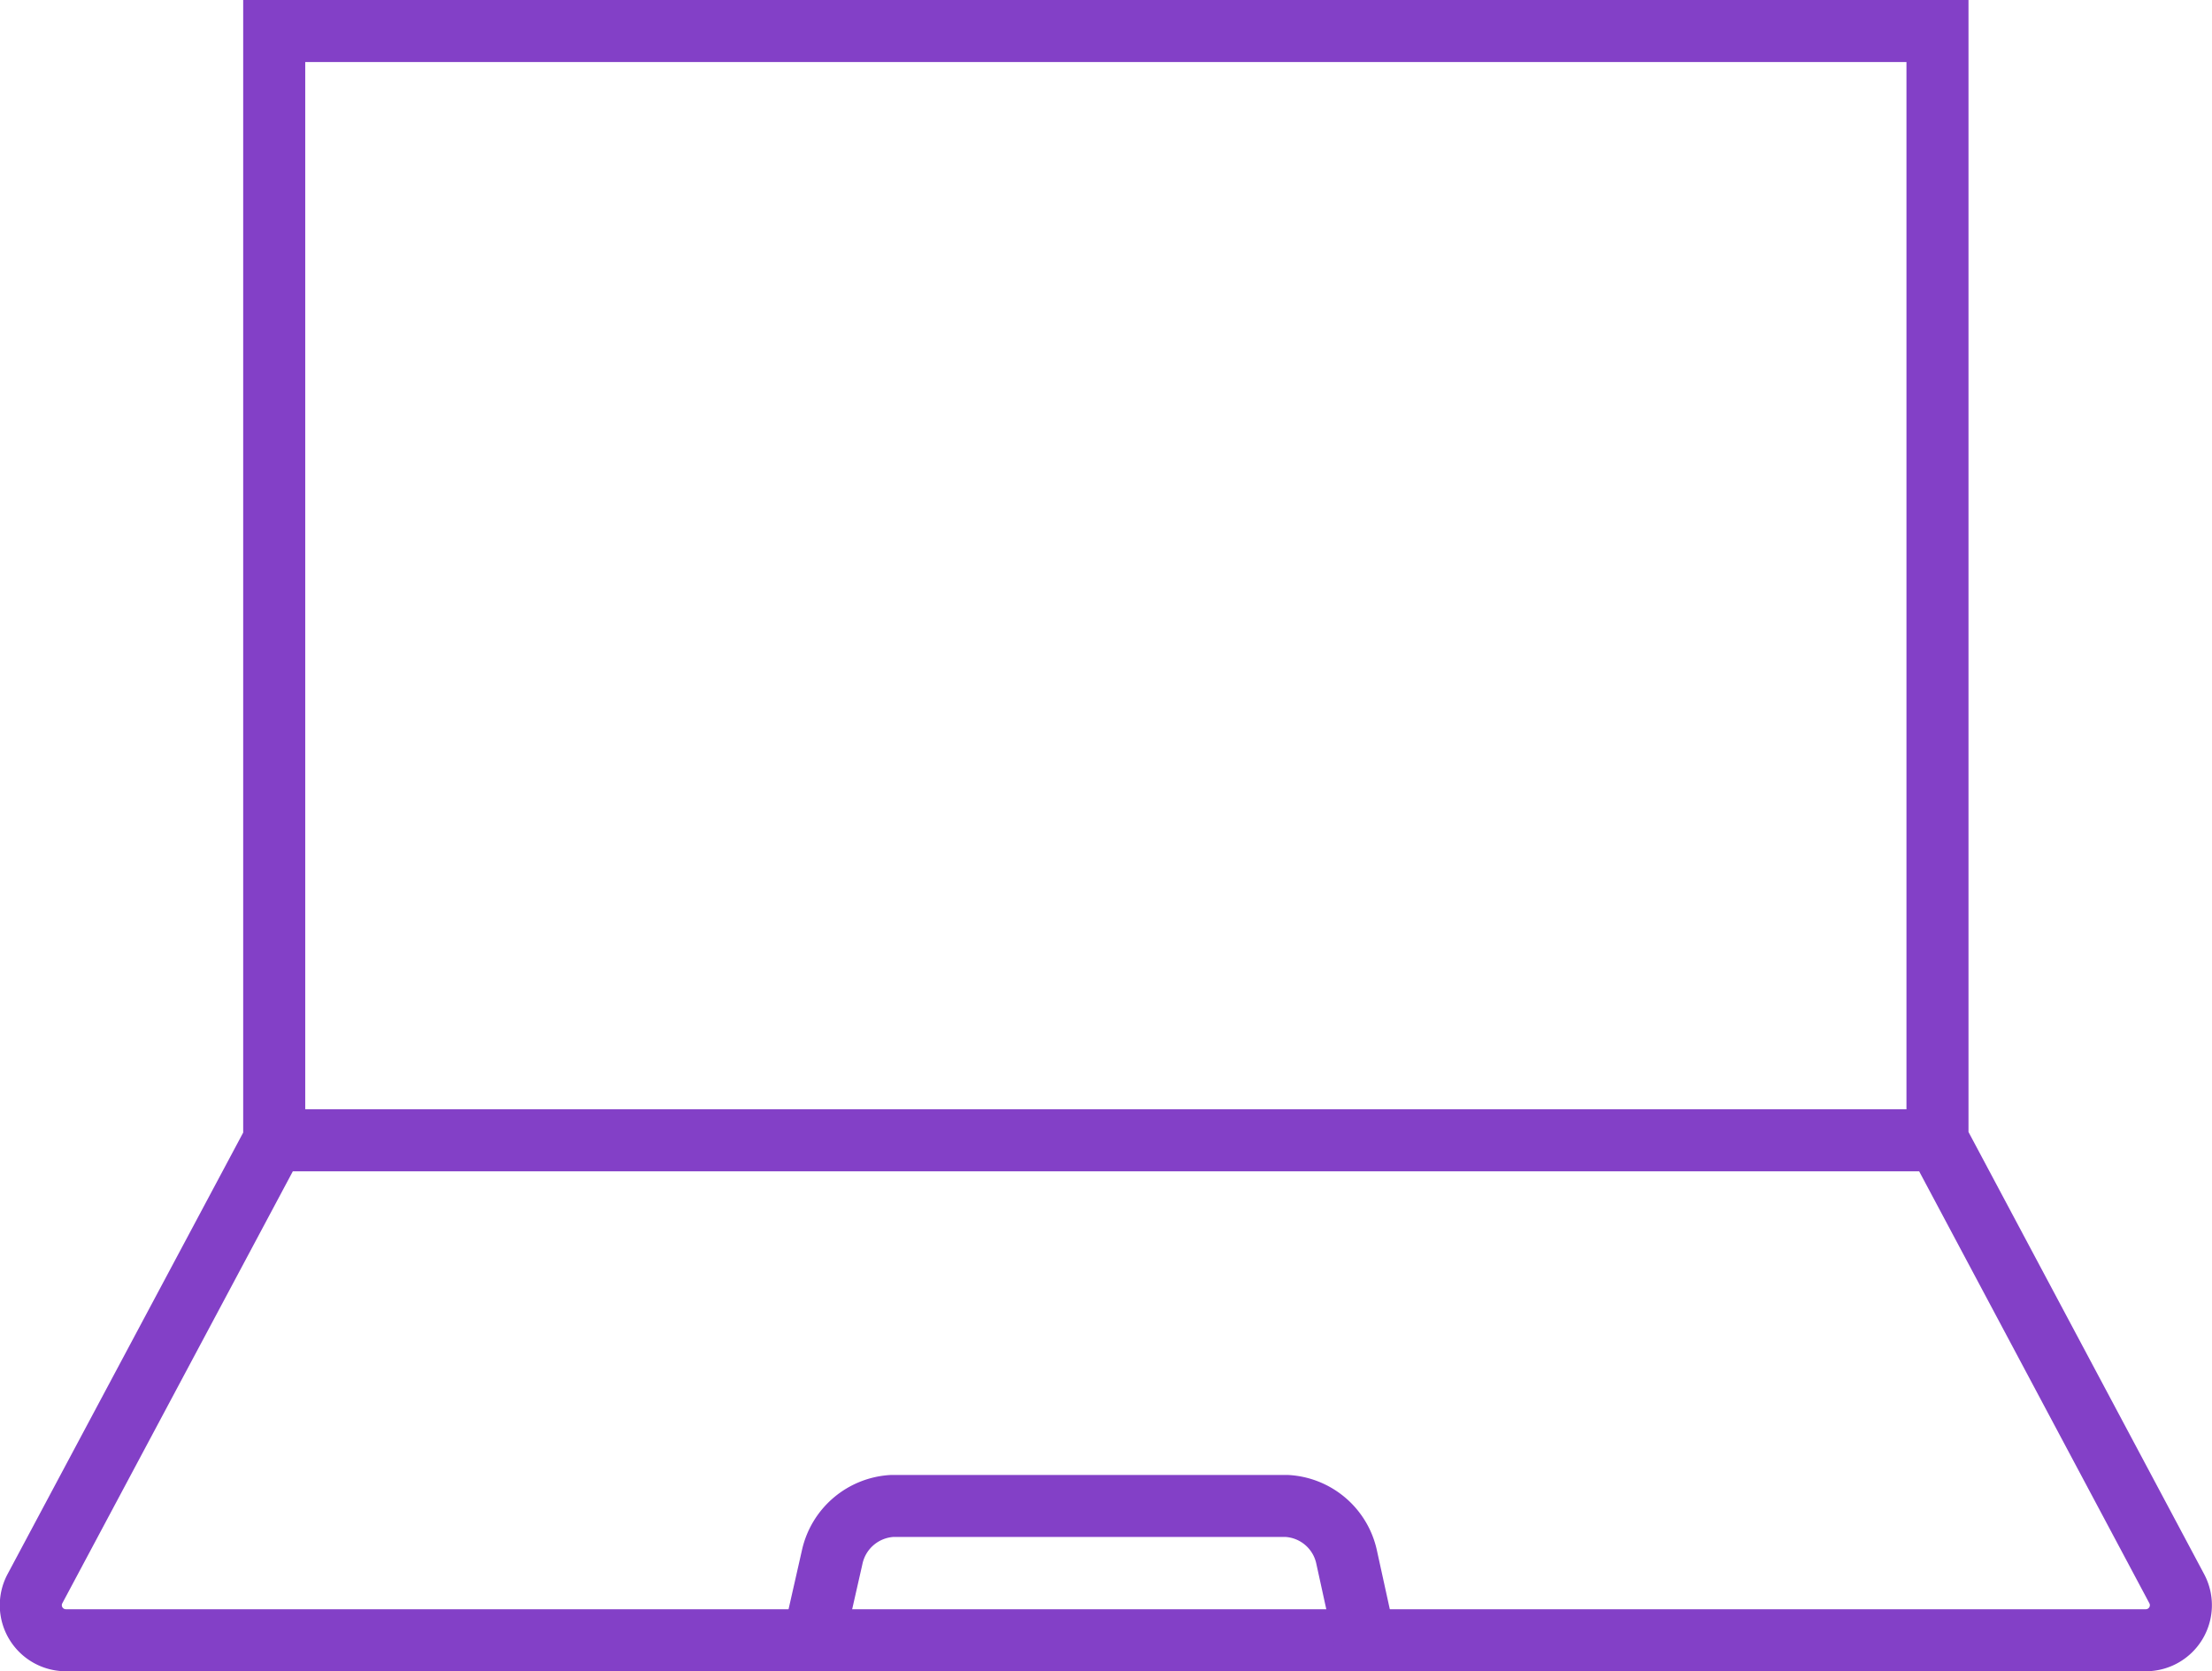 <svg xmlns="http://www.w3.org/2000/svg" viewBox="0 0 71.31 53.89"><defs><style>.cls-1{fill:none;stroke:#8340c7;stroke-miterlimit:10;stroke-width:2px}</style></defs><g id="Layer_2" data-name="Layer 2"><g id="Content"><path class="cls-1" d="M8.84 1h53.62v35.77H8.84zM62.47 36.77l7.71 14.47a1.13 1.13 0 0 1-1 1.65H2.12a1.13 1.13 0 0 1-1-1.65l7.72-14.47"/><path class="cls-1" d="m26.22 52.89.61-2.69a2.1 2.1 0 0 1 1.93-1.64h12.72a2.09 2.09 0 0 1 1.93 1.64l.59 2.69"/></g></g></svg>